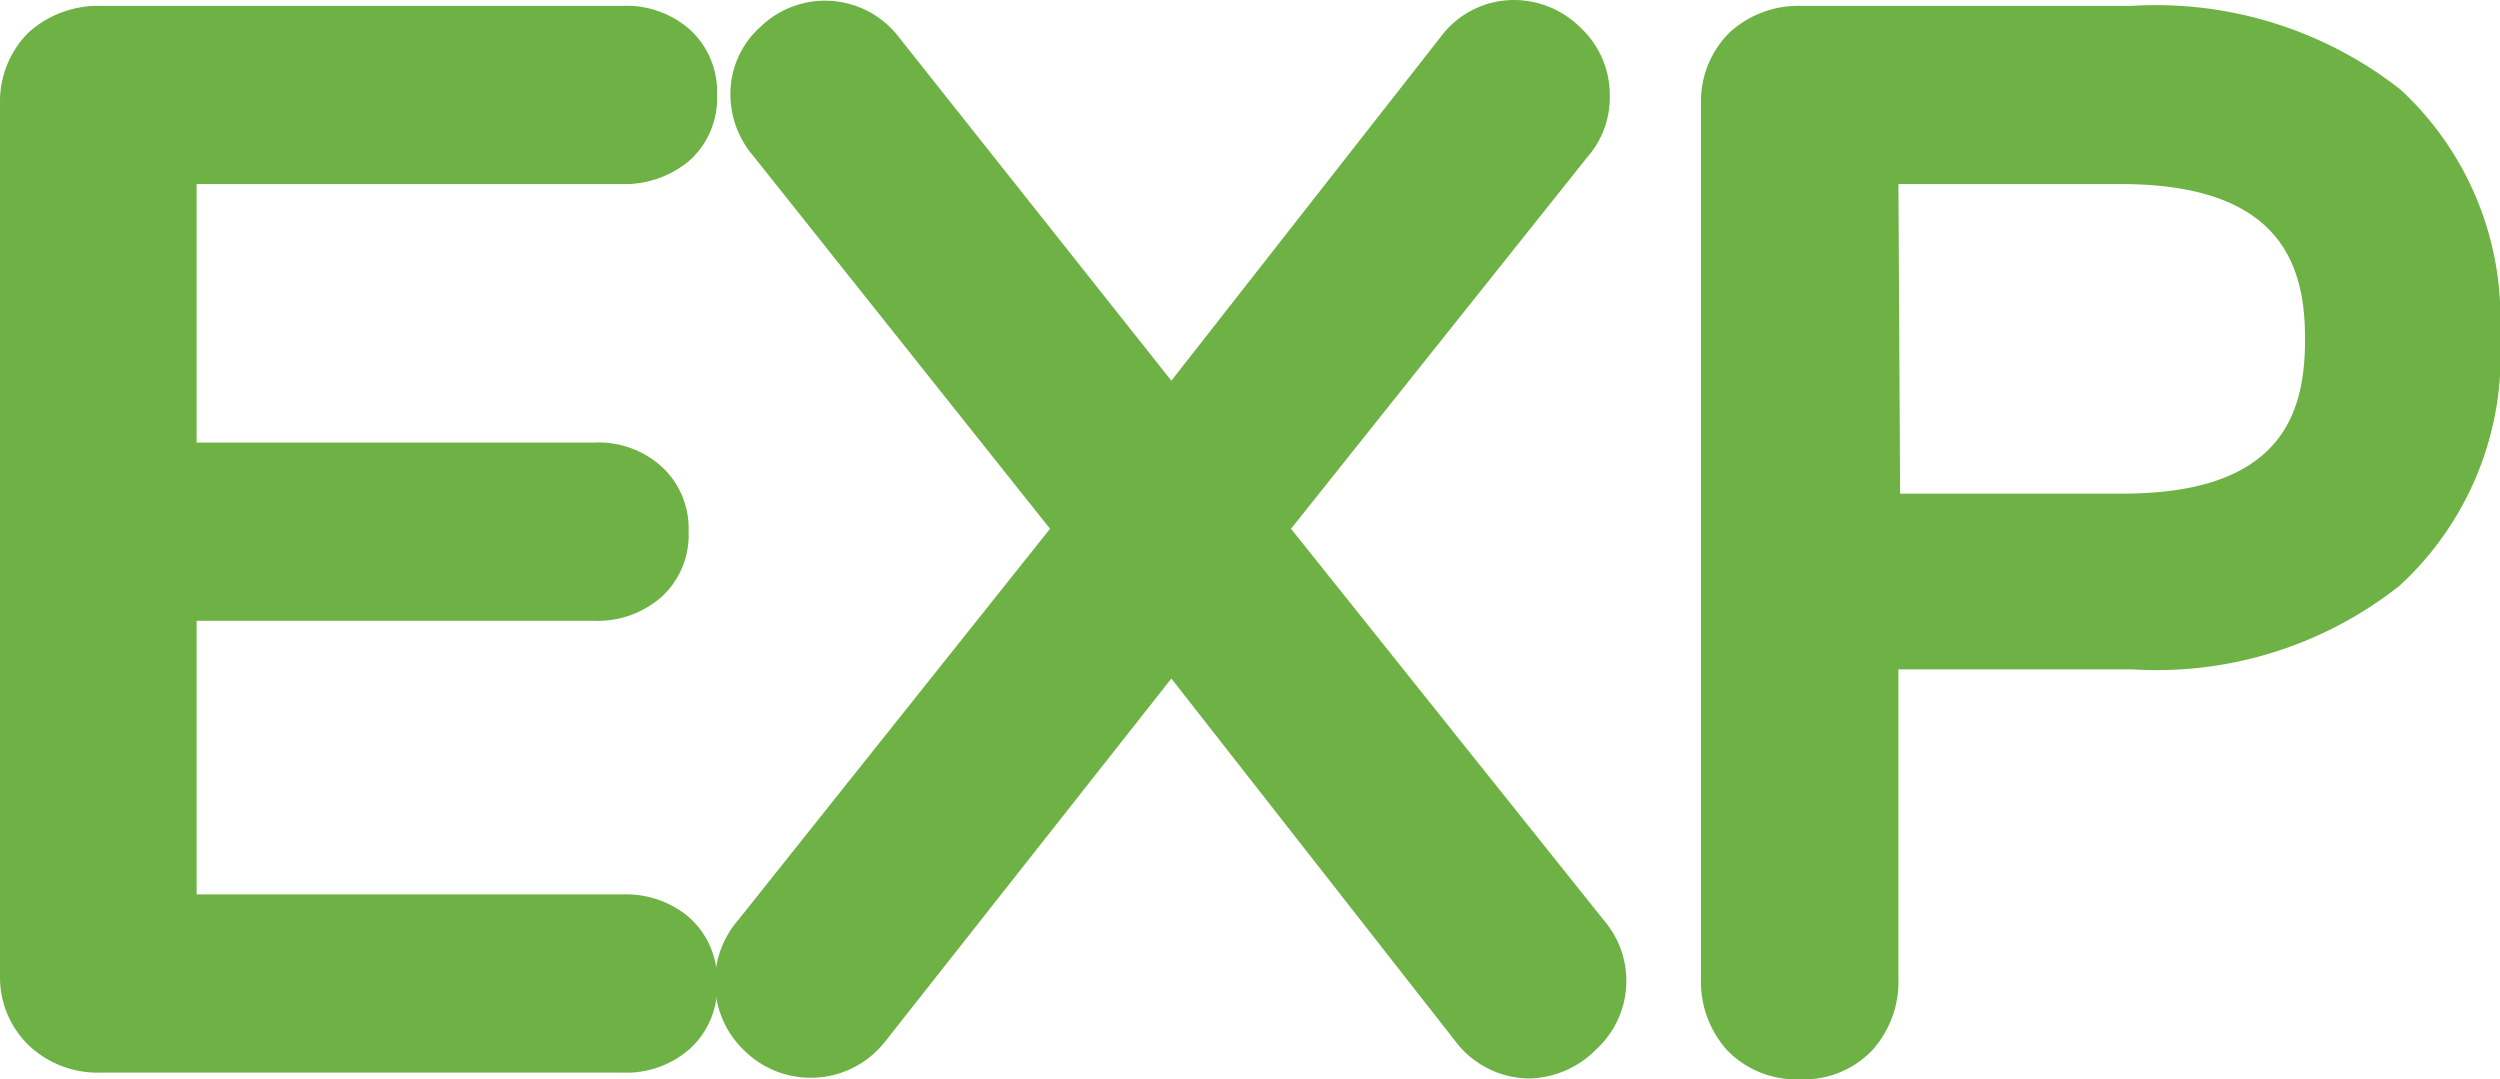 <svg xmlns="http://www.w3.org/2000/svg" viewBox="0 0 29.88 12.9"><defs><style>.cls-1{fill:#6eb144;}</style></defs><title>experience</title><g id="Calque_2" data-name="Calque 2"><g id="Calque_1-2" data-name="Calque 1"><path class="cls-1" d="M.69,12.14a.62.62,0,0,1-.19-.48V1.23A.62.62,0,0,1,.69.75.73.73,0,0,1,1.2.56H7.44A.65.65,0,0,1,7.9.71a.54.54,0,0,1,.17.42.54.54,0,0,1-.17.42.65.65,0,0,1-.46.15H1.85V5.78H7.1a.68.68,0,0,1,.47.15.6.6,0,0,1,0,.84.68.68,0,0,1-.47.15H1.85v4.27H7.44a.7.7,0,0,1,.46.14.53.53,0,0,1,.17.42.54.54,0,0,1-.17.42.65.65,0,0,1-.46.15H1.2A.72.72,0,0,1,.69,12.14Z"/><path class="cls-1" d="M7.44,12.82H1.2a1.2,1.2,0,0,1-.85-.32A1.13,1.13,0,0,1,0,11.66V1.23A1.16,1.16,0,0,1,.34.39,1.24,1.24,0,0,1,1.2.07H7.44a1.15,1.15,0,0,1,.79.27,1,1,0,0,1,.34.79,1,1,0,0,1-.33.79,1.2,1.2,0,0,1-.8.28H2.35V5.29H7.1a1.12,1.12,0,0,1,.8.28,1,1,0,0,1,.33.78,1,1,0,0,1-.33.79,1.16,1.16,0,0,1-.8.28H2.35v3.27H7.44a1.17,1.17,0,0,1,.78.26,1,1,0,0,1,.35.8,1,1,0,0,1-.33.79A1.15,1.15,0,0,1,7.44,12.82ZM1.2,1.06A.24.24,0,0,0,1,1.11s0,0,0,.12V11.66c0,.08,0,.11,0,.12H1a.27.27,0,0,0,.17,0H7.44c.09,0,.12,0,.13,0v-.11H1.35V6.42H7.1a.35.35,0,0,0,.14,0V6.3s0,0-.13,0H1.35V1.2H7.44a.46.46,0,0,0,.13,0c0-.1-.05-.12-.13-.12Z"/><path class="cls-1" d="M18.94,11.75a.59.59,0,0,1-.2.46.67.67,0,0,1-.46.18.68.68,0,0,1-.49-.23L14,7.3l-3.82,4.86a.59.59,0,0,1-.48.23.65.65,0,0,1-.45-.19.62.62,0,0,1-.05-.86l4-5L9.4,1.55a.63.63,0,0,1-.16-.44A.57.57,0,0,1,9.43.68.62.62,0,0,1,9.87.5a.58.58,0,0,1,.48.25L14,5.35,17.61.75A.58.58,0,0,1,18.09.5a.61.61,0,0,1,.45.19.59.59,0,0,1,.2.46.59.59,0,0,1-.15.4l-3.8,4.77,4,5A.59.59,0,0,1,18.94,11.75Z"/><path class="cls-1" d="M18.28,12.89a1.12,1.12,0,0,1-.85-.4L14,8.11l-3.43,4.35a1.13,1.13,0,0,1-1.67.1A1.13,1.13,0,0,1,8.82,11l3.73-4.68L9,1.86a1.13,1.13,0,0,1-.27-.75A1.07,1.07,0,0,1,9.09.32a1.11,1.11,0,0,1,1.65.12L14,4.55,17.22.44A1.09,1.09,0,0,1,18.09,0a1.13,1.13,0,0,1,.8.33,1.1,1.1,0,0,1,.35.82,1.08,1.08,0,0,1-.27.73L15.43,6.32,19.17,11a1.11,1.11,0,0,1-.09,1.54A1.16,1.16,0,0,1,18.28,12.89ZM14,6.5l4.2,5.35a.11.11,0,0,0,.09,0,.17.17,0,0,0,.13-.05l0-.09a.11.11,0,0,0,0-.08L14.16,6.32l4-5.08c.05-.13,0-.15,0-.19s-.11-.11-.2,0l-4,5.1-4-5.1C9.85.91,9.85,1,9.77,1s0,.14,0,.17l4.06,5.11-4.3,5.43c.11.14.14.14.16.14a.1.1,0,0,0,.09,0Z"/><path class="cls-1" d="M21,12.21a.68.68,0,0,1-.18-.5V1.23A.62.62,0,0,1,21,.75a.73.73,0,0,1,.51-.19h3.95a4.23,4.23,0,0,1,2.88.9,3.26,3.26,0,0,1,1,2.56,3.27,3.27,0,0,1-1,2.57,4.19,4.19,0,0,1-2.87.91H22.2v4.21a.7.7,0,0,1-1.19.5Zm4.34-5.84C27.14,6.37,28,5.58,28,4S27.14,1.7,25.35,1.7H22.2V6.37Z"/><path class="cls-1" d="M21.51,12.9a1.15,1.15,0,0,1-.86-.34h0a1.22,1.22,0,0,1-.32-.86V1.23a1.16,1.16,0,0,1,.34-.84,1.22,1.22,0,0,1,.86-.32h3.95a4.74,4.74,0,0,1,3.21,1A3.72,3.72,0,0,1,29.88,4,3.74,3.74,0,0,1,28.68,7a4.68,4.68,0,0,1-3.2,1H22.69v3.7a1.22,1.22,0,0,1-.32.86A1.13,1.13,0,0,1,21.51,12.9Zm-.14-1a.71.71,0,0,0,.29,0,.33.33,0,0,0,0-.17V7h3.78A3.7,3.7,0,0,0,28,6.21,2.75,2.75,0,0,0,28.89,4,2.72,2.72,0,0,0,28,1.84a3.76,3.76,0,0,0-2.55-.78H21.53c-.12,0-.15,0-.16.05s0,0,0,.12V11.7C21.33,11.82,21.36,11.86,21.37,11.87Zm4-5H21.7V1.2h3.65C28.12,1.2,28.53,3,28.53,4,28.53,5.85,27.4,6.87,25.35,6.87Zm-2.66-1h2.66c1.94,0,2.18-1,2.18-1.85S27.29,2.2,25.35,2.2H22.69Z"/></g></g></svg>